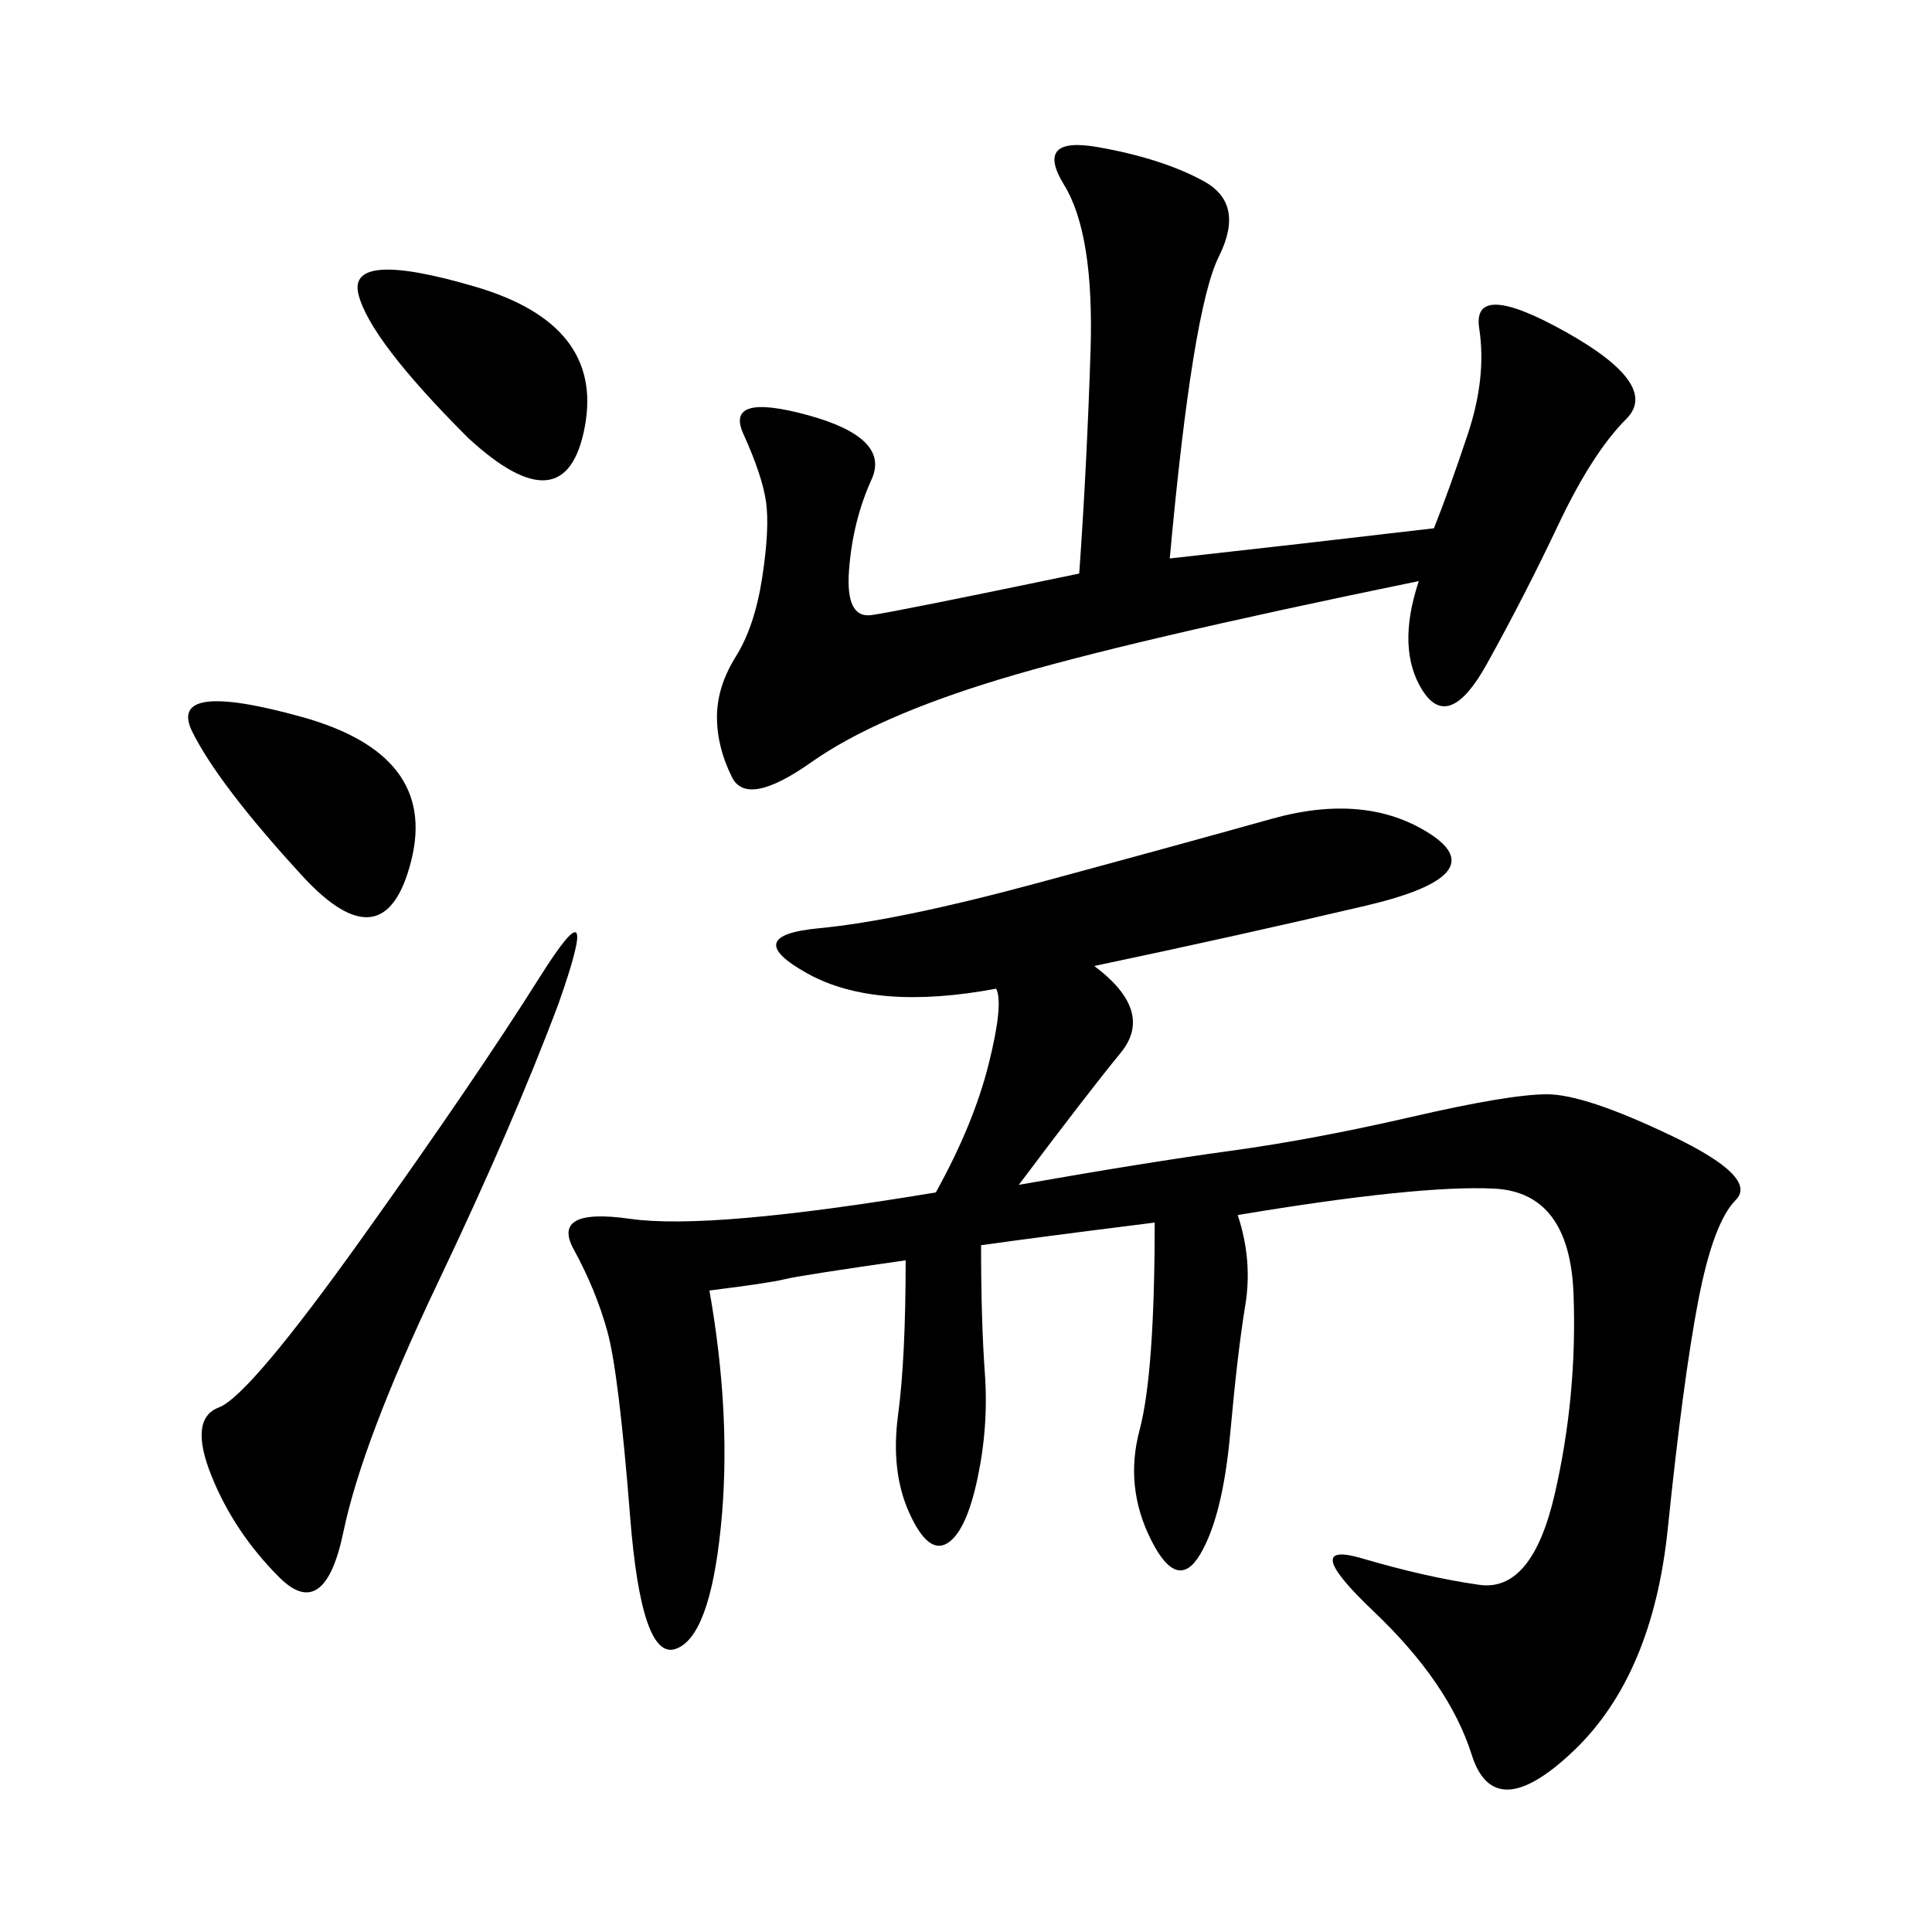 <svg xmlns="http://www.w3.org/2000/svg" xmlns:xlink="http://www.w3.org/1999/xlink" width="300" height="300"><path d="M169.92 150Q179.30 157.03 174.02 163.48Q168.75 169.92 158.20 183.98L158.20 183.98Q178.13 180.47 191.02 178.71Q203.91 176.95 219.14 173.44Q234.38 169.92 240.23 169.92L240.23 169.92Q246.09 169.92 259.57 176.37Q273.05 182.81 269.53 186.33Q266.02 189.84 263.67 202.15Q261.33 214.45 258.98 237.30Q256.64 260.16 244.34 271.88Q232.03 283.59 228.52 272.46Q225 261.33 213.28 250.20Q201.56 239.06 211.52 241.99Q221.48 244.92 229.69 246.09Q237.89 247.27 241.41 232.03Q244.92 216.80 244.34 200.98Q243.75 185.16 232.03 184.57Q220.31 183.98 192.19 188.67L192.19 188.67Q194.53 195.70 193.36 202.73Q192.19 209.77 191.02 222.66Q189.84 235.55 186.33 241.41Q182.81 247.27 178.71 239.06Q174.61 230.86 176.95 222.07Q179.30 213.28 179.30 189.84L179.30 189.84Q160.55 192.19 152.34 193.36L152.34 193.36Q152.34 205.08 152.93 213.28Q153.52 221.48 151.76 229.69Q150 237.89 147.07 239.65Q144.14 241.41 141.21 234.96Q138.28 228.52 139.45 219.73Q140.63 210.94 140.63 195.70L140.63 195.70Q124.22 198.05 121.88 198.63Q119.53 199.22 110.16 200.39L110.16 200.39Q113.67 220.31 111.91 237.30Q110.16 254.30 104.88 256.05Q99.61 257.81 97.85 235.55Q96.09 213.28 94.34 206.84Q92.58 200.39 89.06 193.95Q85.55 187.50 97.85 189.26Q110.16 191.02 145.31 185.16L145.31 185.16Q151.17 174.61 153.52 165.23Q155.86 155.86 154.69 153.52L154.69 153.52Q135.94 157.03 125.39 151.17Q114.84 145.31 127.15 144.14Q139.45 142.97 161.13 137.11Q182.81 131.25 197.46 127.15Q212.11 123.05 222.07 129.49Q232.03 135.94 212.11 140.63Q192.19 145.31 169.92 150L169.92 150ZM181.64 86.72Q202.73 84.38 222.66 82.03L222.66 82.03Q225 76.17 227.93 67.38Q230.86 58.59 229.69 50.98Q228.52 43.36 243.16 51.56Q257.81 59.77 252.54 65.04Q247.27 70.31 241.99 81.45Q236.72 92.58 230.86 103.13Q225 113.67 220.90 107.23Q216.80 100.78 220.31 90.23L220.31 90.23Q174.61 99.61 155.27 105.47Q135.94 111.33 125.98 118.36Q116.02 125.39 113.67 120.70Q111.33 116.02 111.33 111.33L111.33 111.33Q111.33 106.64 114.26 101.95Q117.19 97.27 118.36 89.65Q119.53 82.03 118.95 77.93Q118.36 73.83 115.43 67.38Q112.50 60.94 125.39 64.45Q138.28 67.97 135.35 74.41Q132.42 80.86 131.84 88.48Q131.25 96.09 135.35 95.51Q139.45 94.92 167.58 89.06L167.58 89.06Q168.75 72.66 169.34 54.49Q169.92 36.33 165.23 28.71Q160.55 21.09 170.51 22.85Q180.47 24.61 186.91 28.13Q193.36 31.64 189.26 39.84Q185.16 48.05 181.64 86.72L181.64 86.72ZM86.72 155.86Q79.69 174.61 67.97 199.22Q56.25 223.83 53.32 237.89Q50.39 251.95 43.36 244.92Q36.33 237.89 32.81 229.10Q29.30 220.31 33.98 218.55Q38.67 216.80 56.25 192.19Q73.83 167.58 83.79 151.76Q93.75 135.94 86.72 155.86L86.72 155.86ZM46.88 135.94Q33.98 121.88 29.88 113.67Q25.78 105.47 46.88 111.33Q67.97 117.19 63.87 133.59Q59.77 150 46.88 135.94L46.88 135.94ZM72.66 67.97Q57.42 52.73 55.66 45.70Q53.91 38.67 73.83 44.53Q93.75 50.39 90.82 66.21Q87.89 82.03 72.66 67.97L72.66 67.97Z"/></svg>